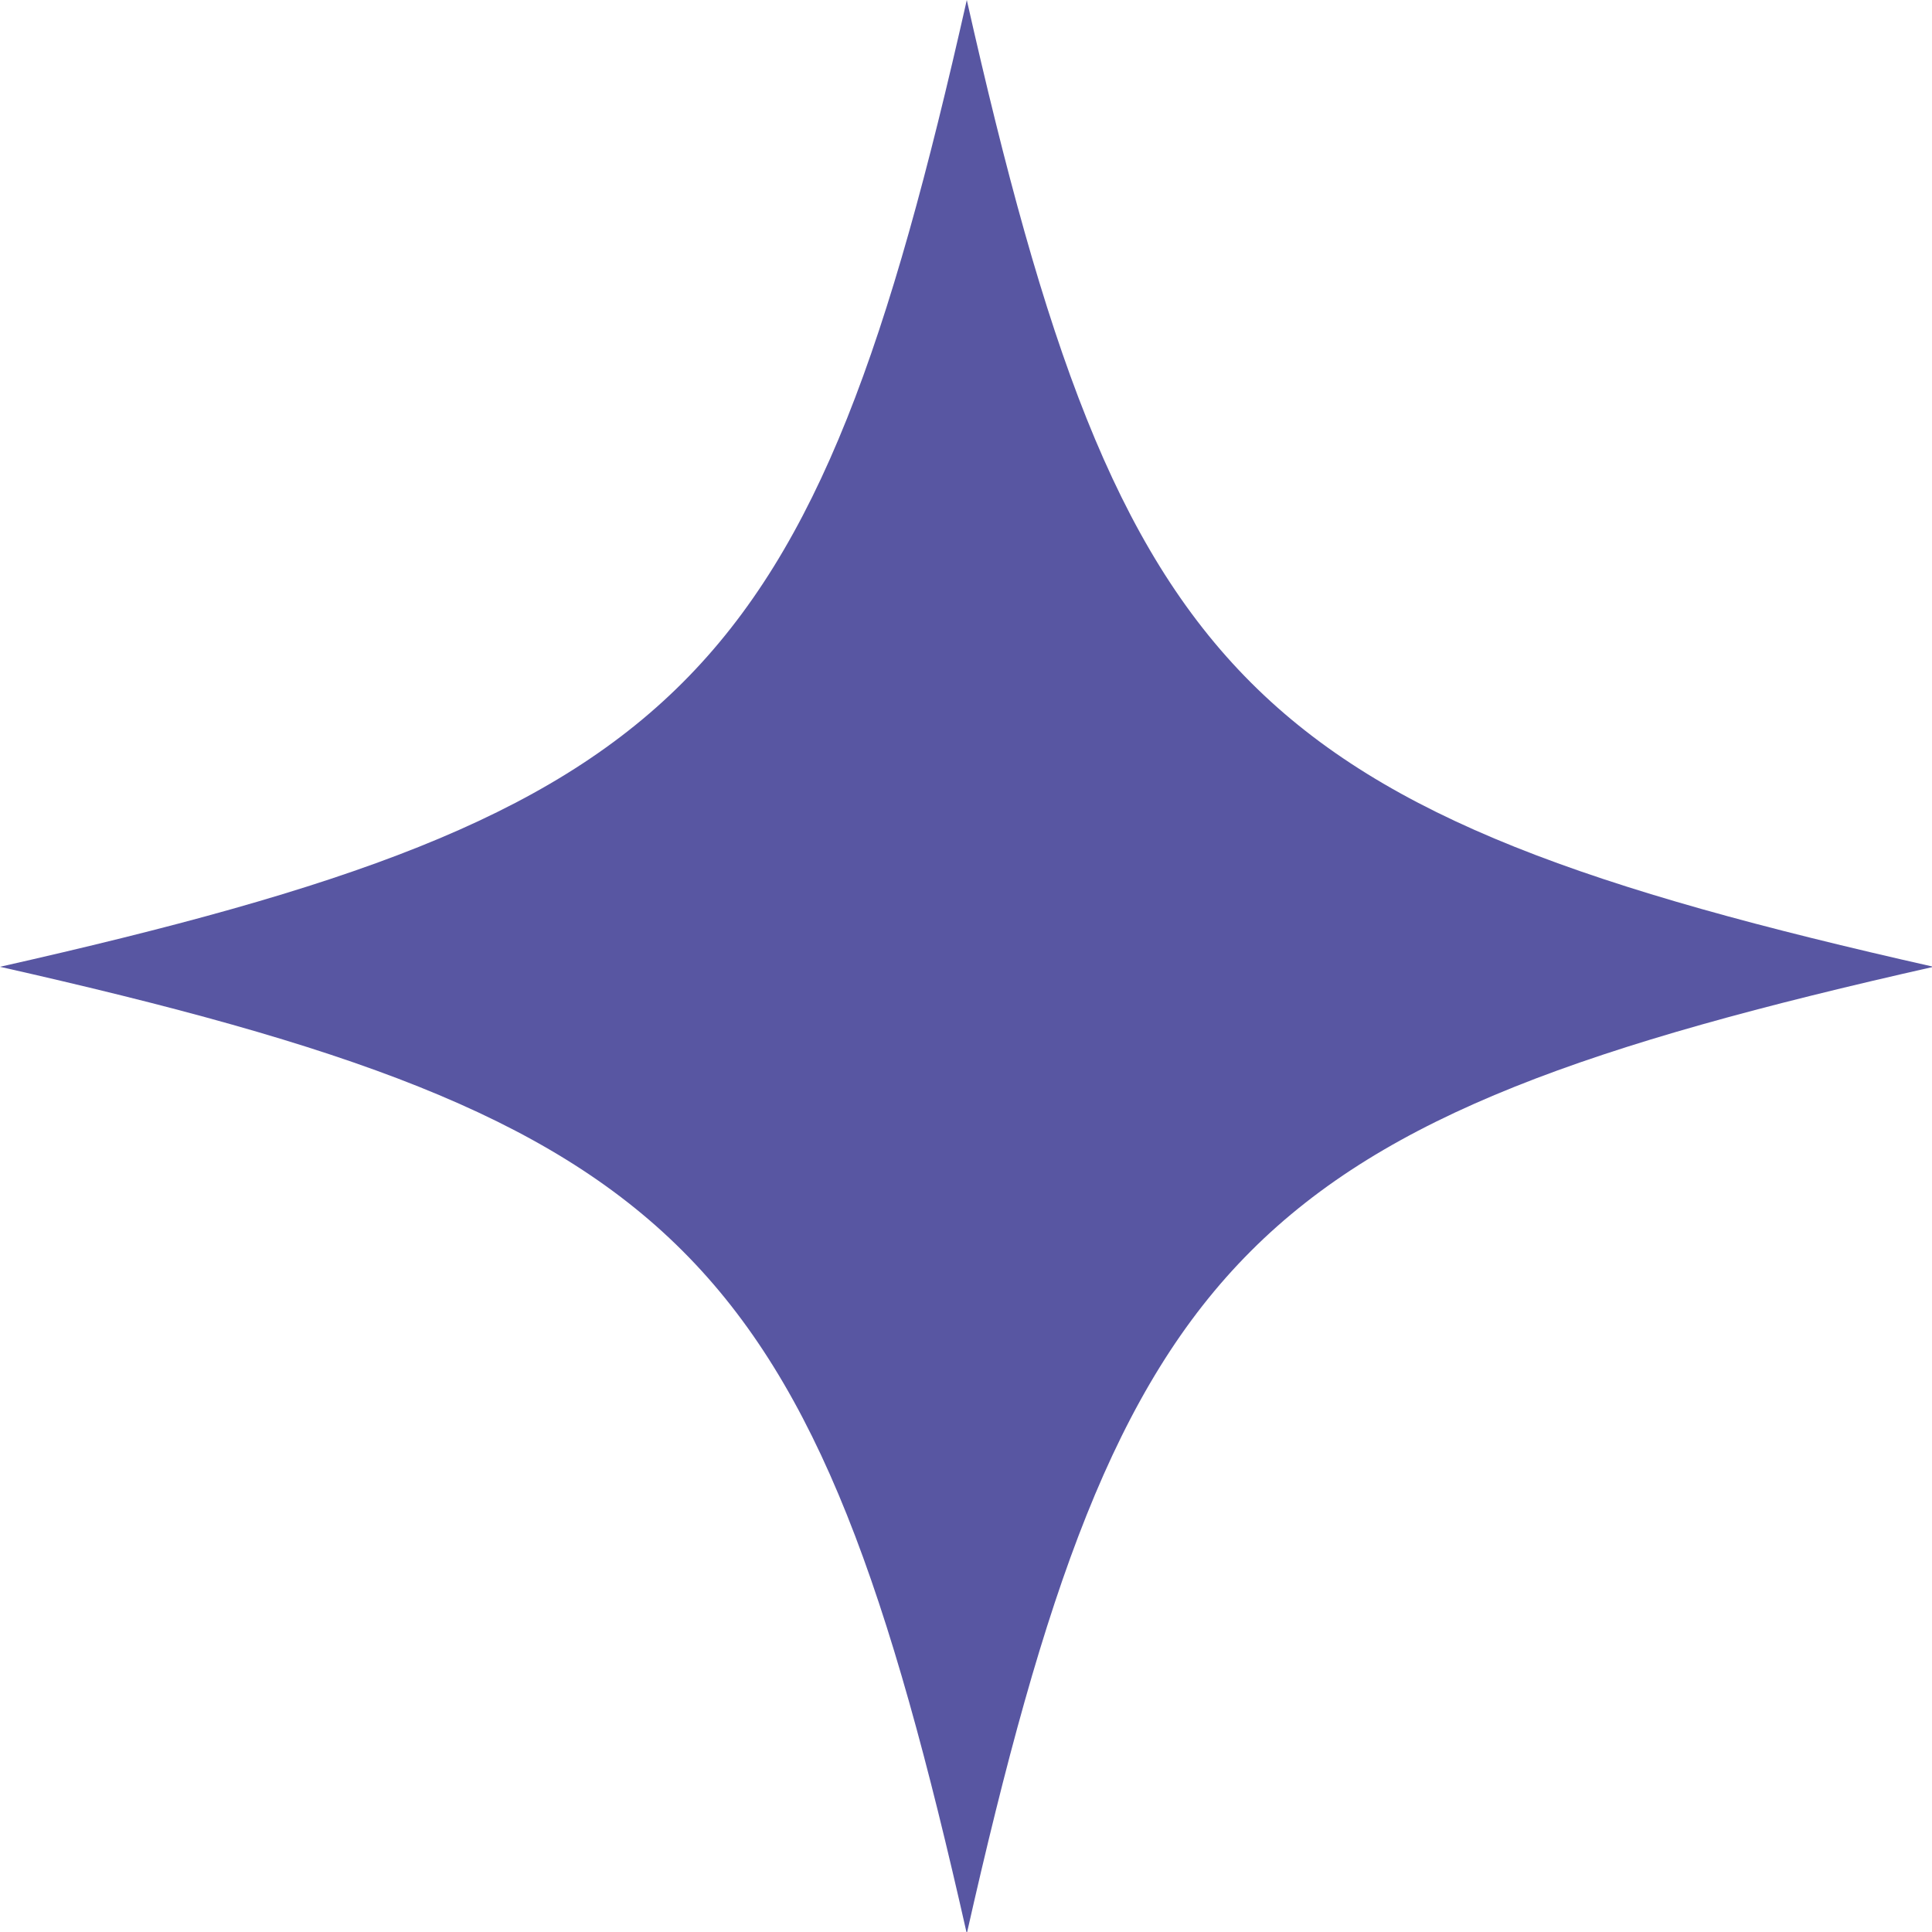 <svg xmlns="http://www.w3.org/2000/svg" id="Ebene_2" data-name="Ebene 2" viewBox="0 0 12.11 12.11"><defs><style>      .cls-1 {        fill: #5856a2;      }    </style></defs><g id="Layer_1" data-name="Layer 1"><path class="cls-1" d="M0,6.06c4.3-.97,5.09-1.76,6.06-6.06.97,4.3,1.76,5.09,6.06,6.06-4.3.97-5.09,1.76-6.06,6.06-.97-4.3-1.76-5.09-6.06-6.06Z"></path></g></svg>
